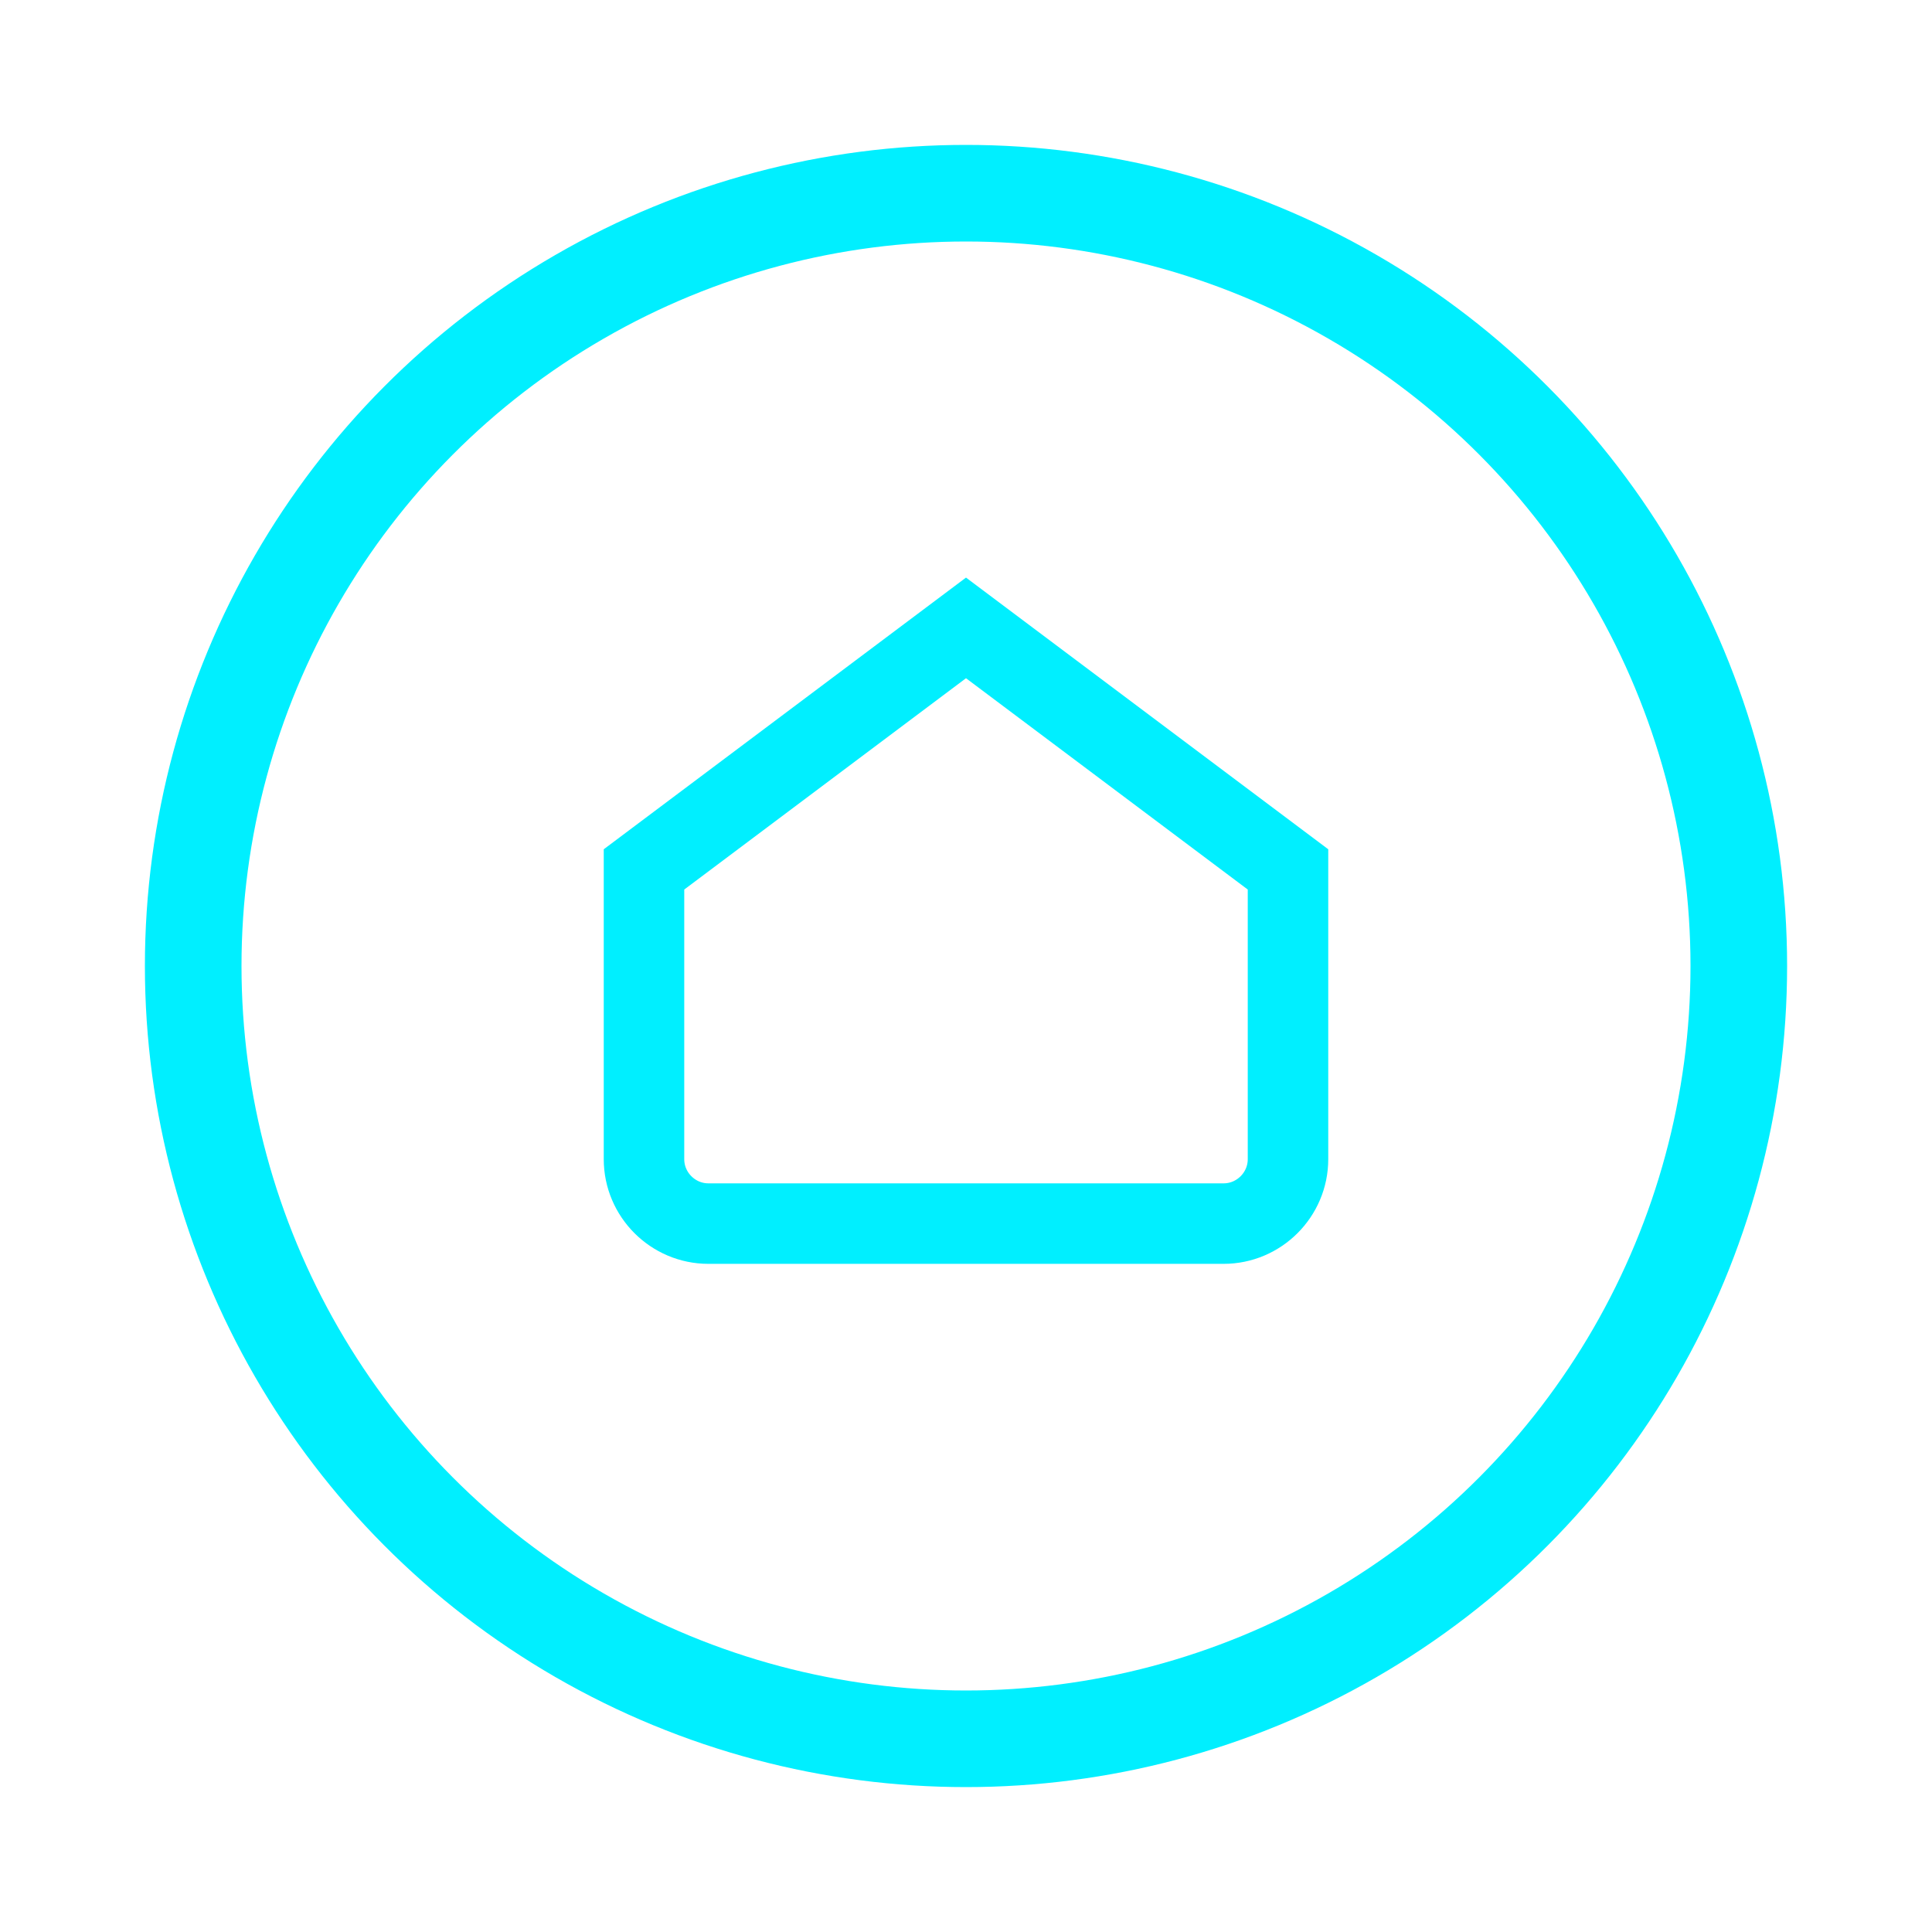 <svg width="120" height="120" viewBox="0 0 120 120" fill="none" xmlns="http://www.w3.org/2000/svg">
  <circle cx="60" cy="60" r="48" stroke="#00EFFF" stroke-width="6"/>
  <path d="M40 72V54L60 39L80 54V72C80 74.2 78.2 76 76 76H44C41.8 76 40 74.2 40 72Z" stroke="#00EFFF" stroke-width="5" fill="none"/>
</svg>

